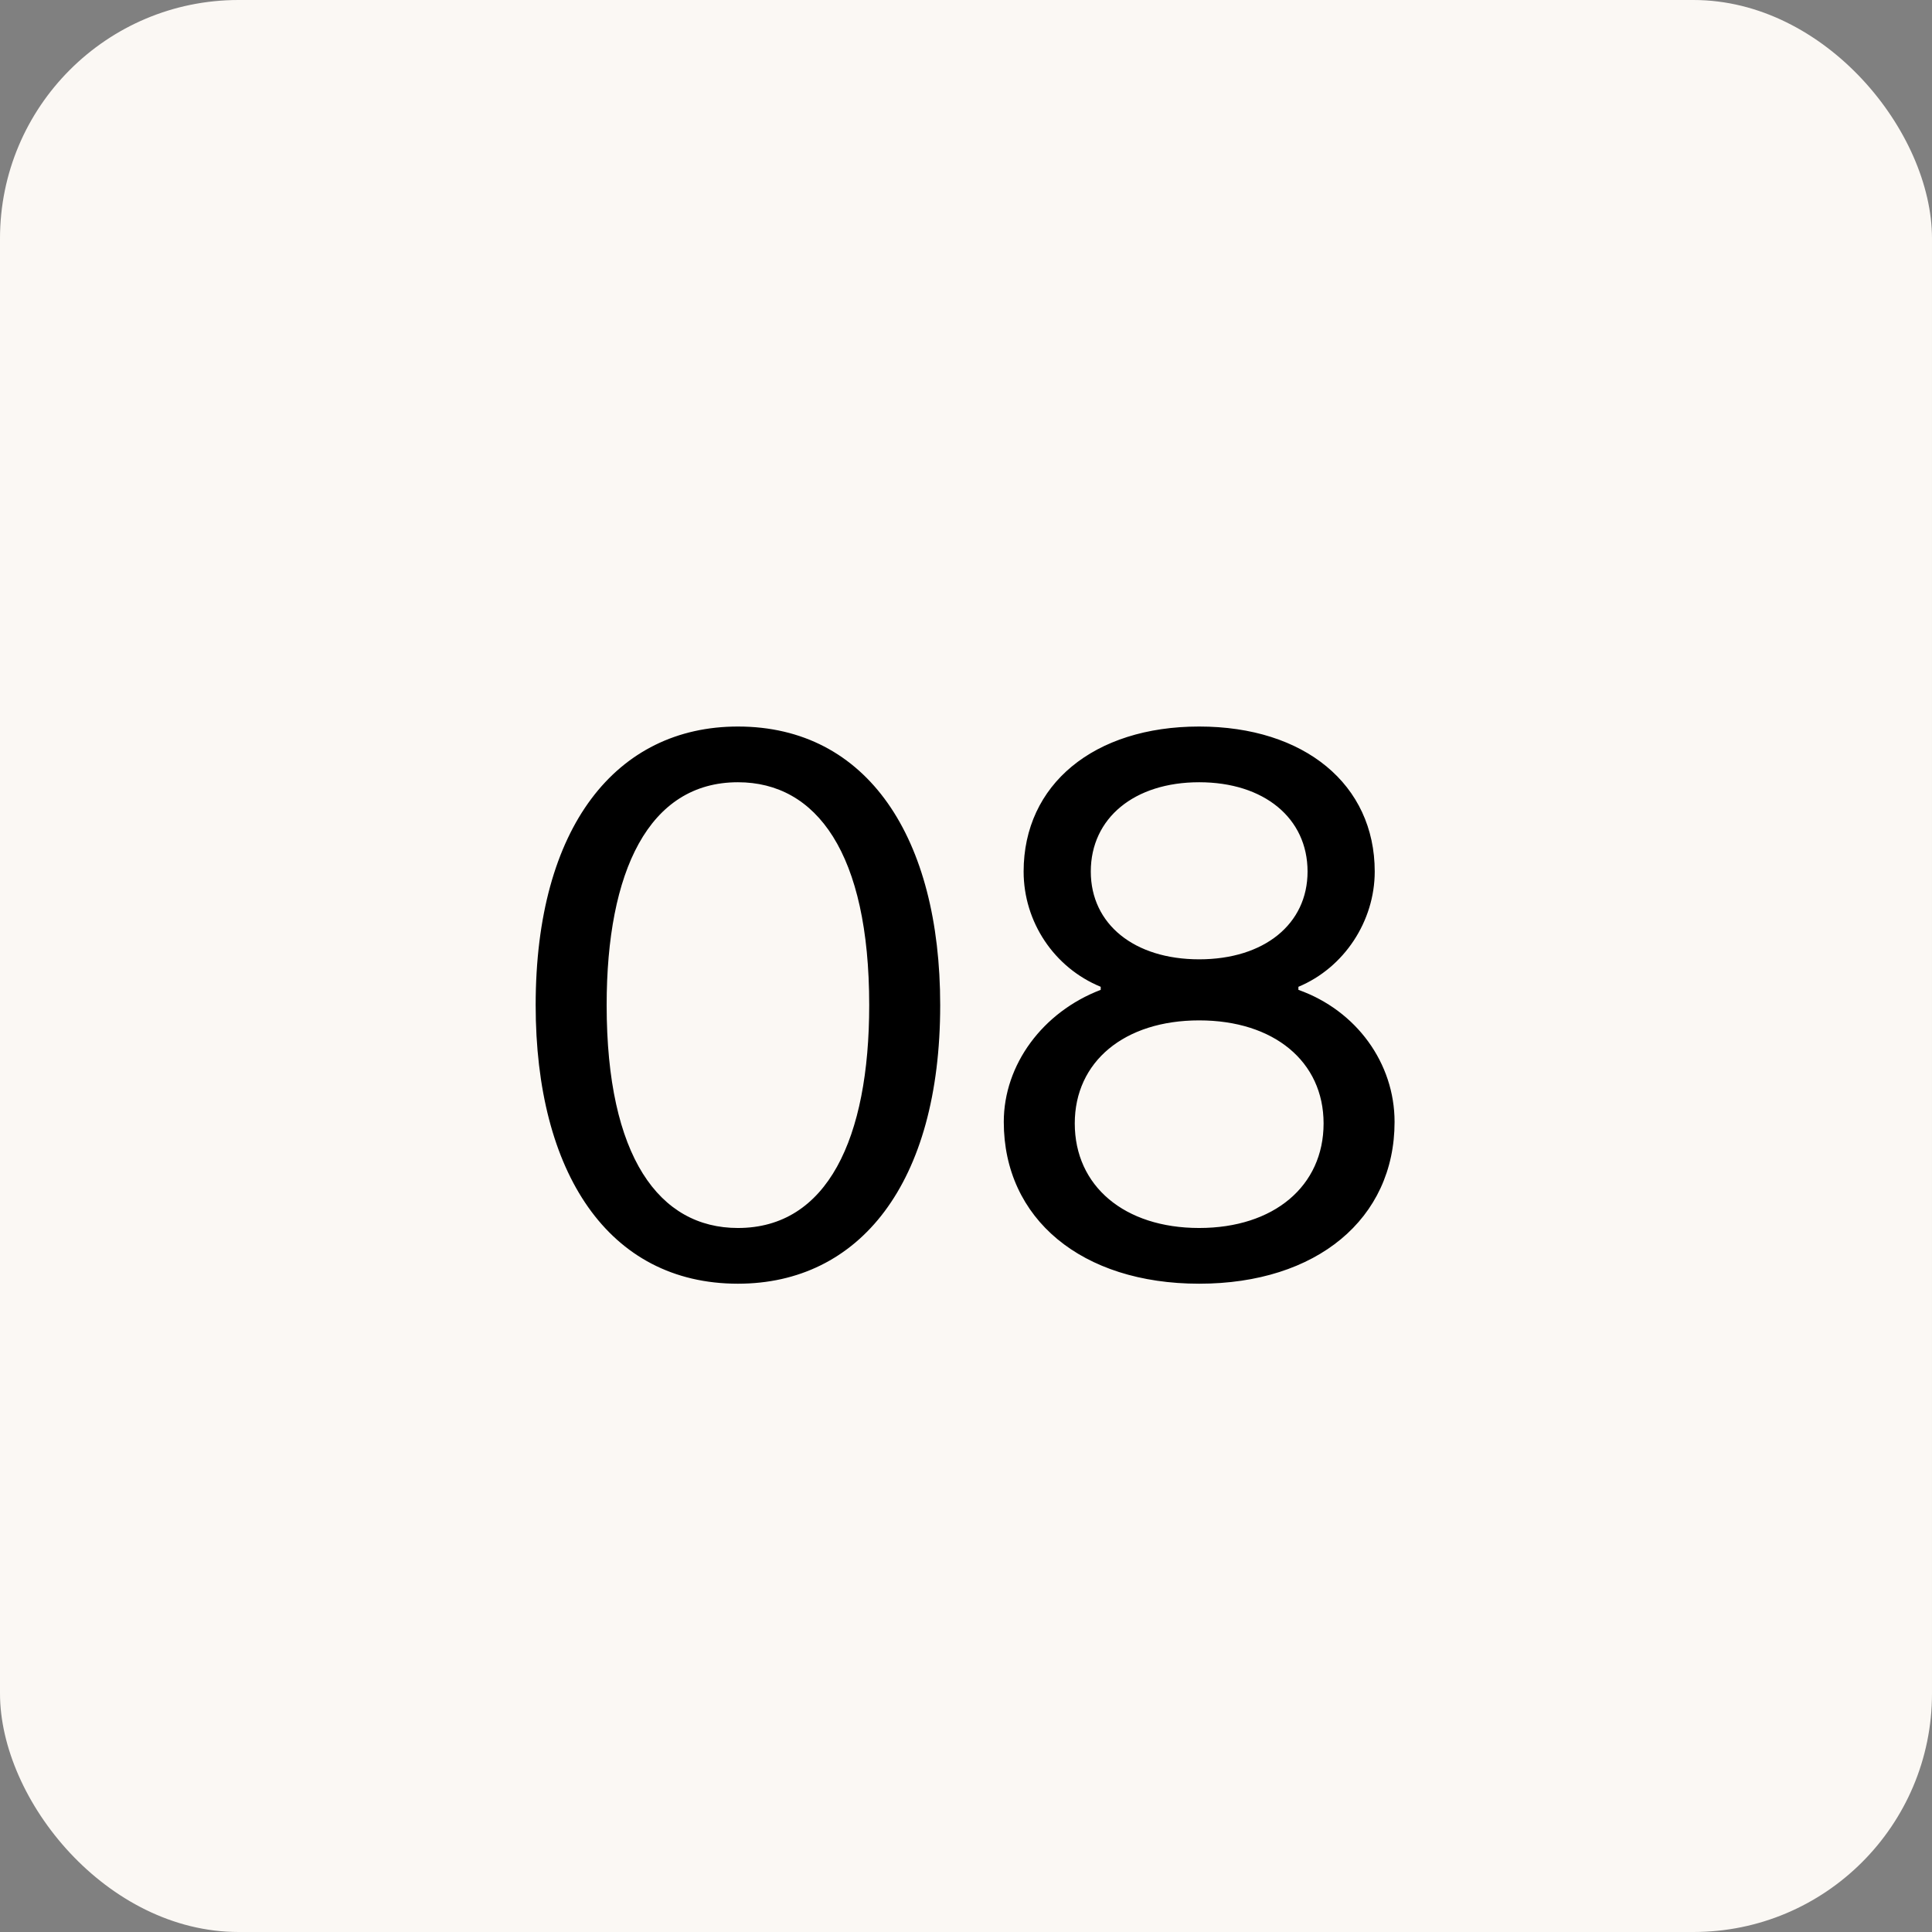 <?xml version="1.0"?>
<svg xmlns="http://www.w3.org/2000/svg" width="81" height="81" viewBox="0 0 81 81" fill="none">
<rect x="0" y="0" width="81" height="81" fill="#808080" stroke="none"/>
<rect width="81" height="81" rx="10" fill="#FBF8F4"/>
<path d="M30.938 53.82C25.498 53.82 22.458 49.148 22.458 42.14C22.458 34.652 25.85 30.46 30.938 30.46C36.378 30.46 39.418 35.132 39.418 42.14C39.418 49.628 36.026 53.82 30.938 53.82ZM30.938 51.484C34.682 51.484 36.442 47.74 36.442 42.14C36.442 35.772 34.234 32.796 30.938 32.796C27.194 32.796 25.434 36.54 25.434 42.14C25.434 48.508 27.642 51.484 30.938 51.484ZM50.276 53.82C45.348 53.82 42.084 51.1 42.084 47.036C42.084 44.636 43.716 42.428 46.148 41.5V41.372C44.196 40.572 42.916 38.652 42.916 36.54C42.916 32.892 45.86 30.46 50.276 30.46C54.692 30.46 57.636 32.892 57.636 36.54C57.636 38.62 56.356 40.572 54.436 41.372V41.5C56.868 42.364 58.468 44.572 58.468 47.036C58.468 51.1 55.204 53.82 50.276 53.82ZM50.276 40.22C52.996 40.22 54.82 38.748 54.82 36.54C54.82 34.3 52.996 32.796 50.276 32.796C47.556 32.796 45.732 34.3 45.732 36.54C45.732 38.748 47.556 40.22 50.276 40.22ZM50.276 51.484C53.412 51.484 55.492 49.724 55.492 47.1C55.492 44.508 53.412 42.78 50.276 42.78C47.14 42.78 45.06 44.508 45.06 47.1C45.06 49.724 47.14 51.484 50.276 51.484Z" fill="black"/>
</svg>
